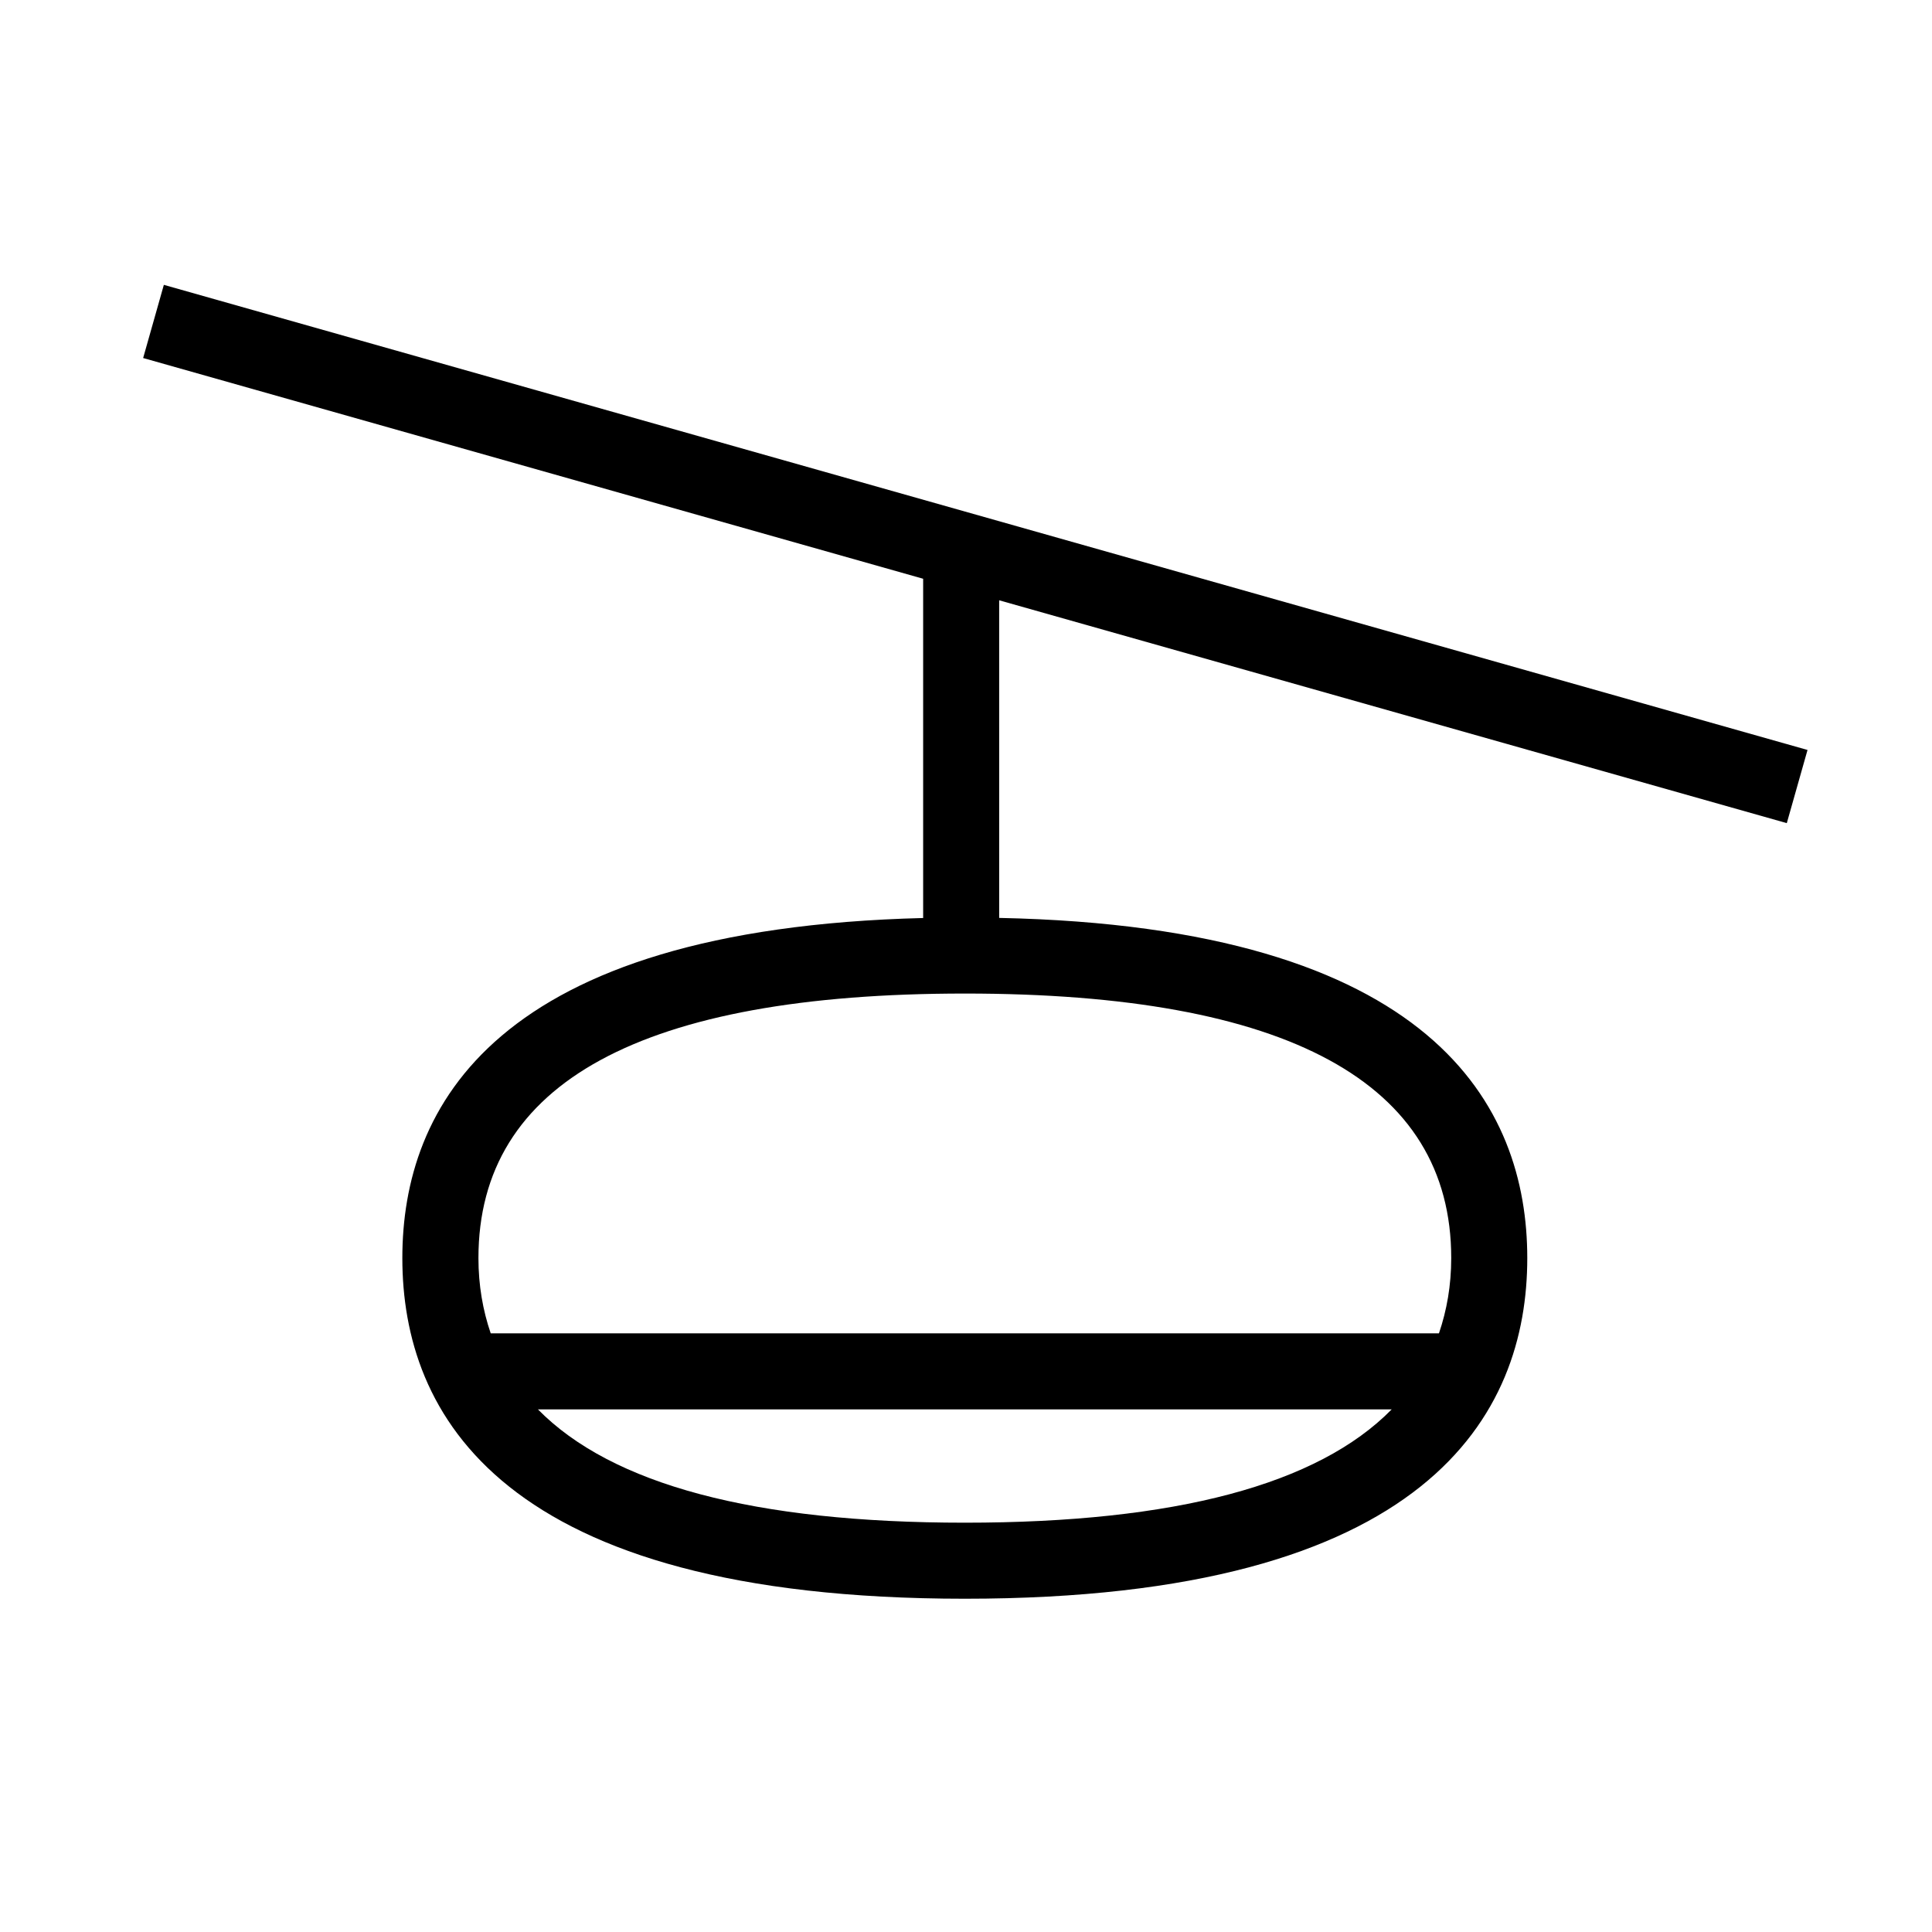 <?xml version="1.0" encoding="UTF-8"?>
<!-- Uploaded to: ICON Repo, www.svgrepo.com, Generator: ICON Repo Mixer Tools -->
<svg fill="#000000" width="800px" height="800px" version="1.1" viewBox="144 144 512 512" xmlns="http://www.w3.org/2000/svg">
 <path d="m617.52 362.14 5.492-19.391-435.59-123.26-5.488 19.391 206.71 58.496v89.906c-113.71 2.863-138.02 50.203-138.02 90.125 0 41.18 25.859 90.273 149.06 90.273 123.2 0 149.06-49.09 149.06-90.273 0-40.145-24.617-87.77-139.95-90.152l-0.004-84.172zm-217.83 185.39c-55.82 0-93.559-10.117-113.13-30.027h226.25c-19.562 19.914-57.305 30.027-113.12 30.027zm128.9-70.117c0 7.227-1.168 13.824-3.254 19.941h-251.29c-2.086-6.117-3.254-12.715-3.254-19.941 0-46.523 43.367-70.113 128.91-70.113 85.527-0.004 128.89 23.59 128.89 70.113z"/>
</svg>